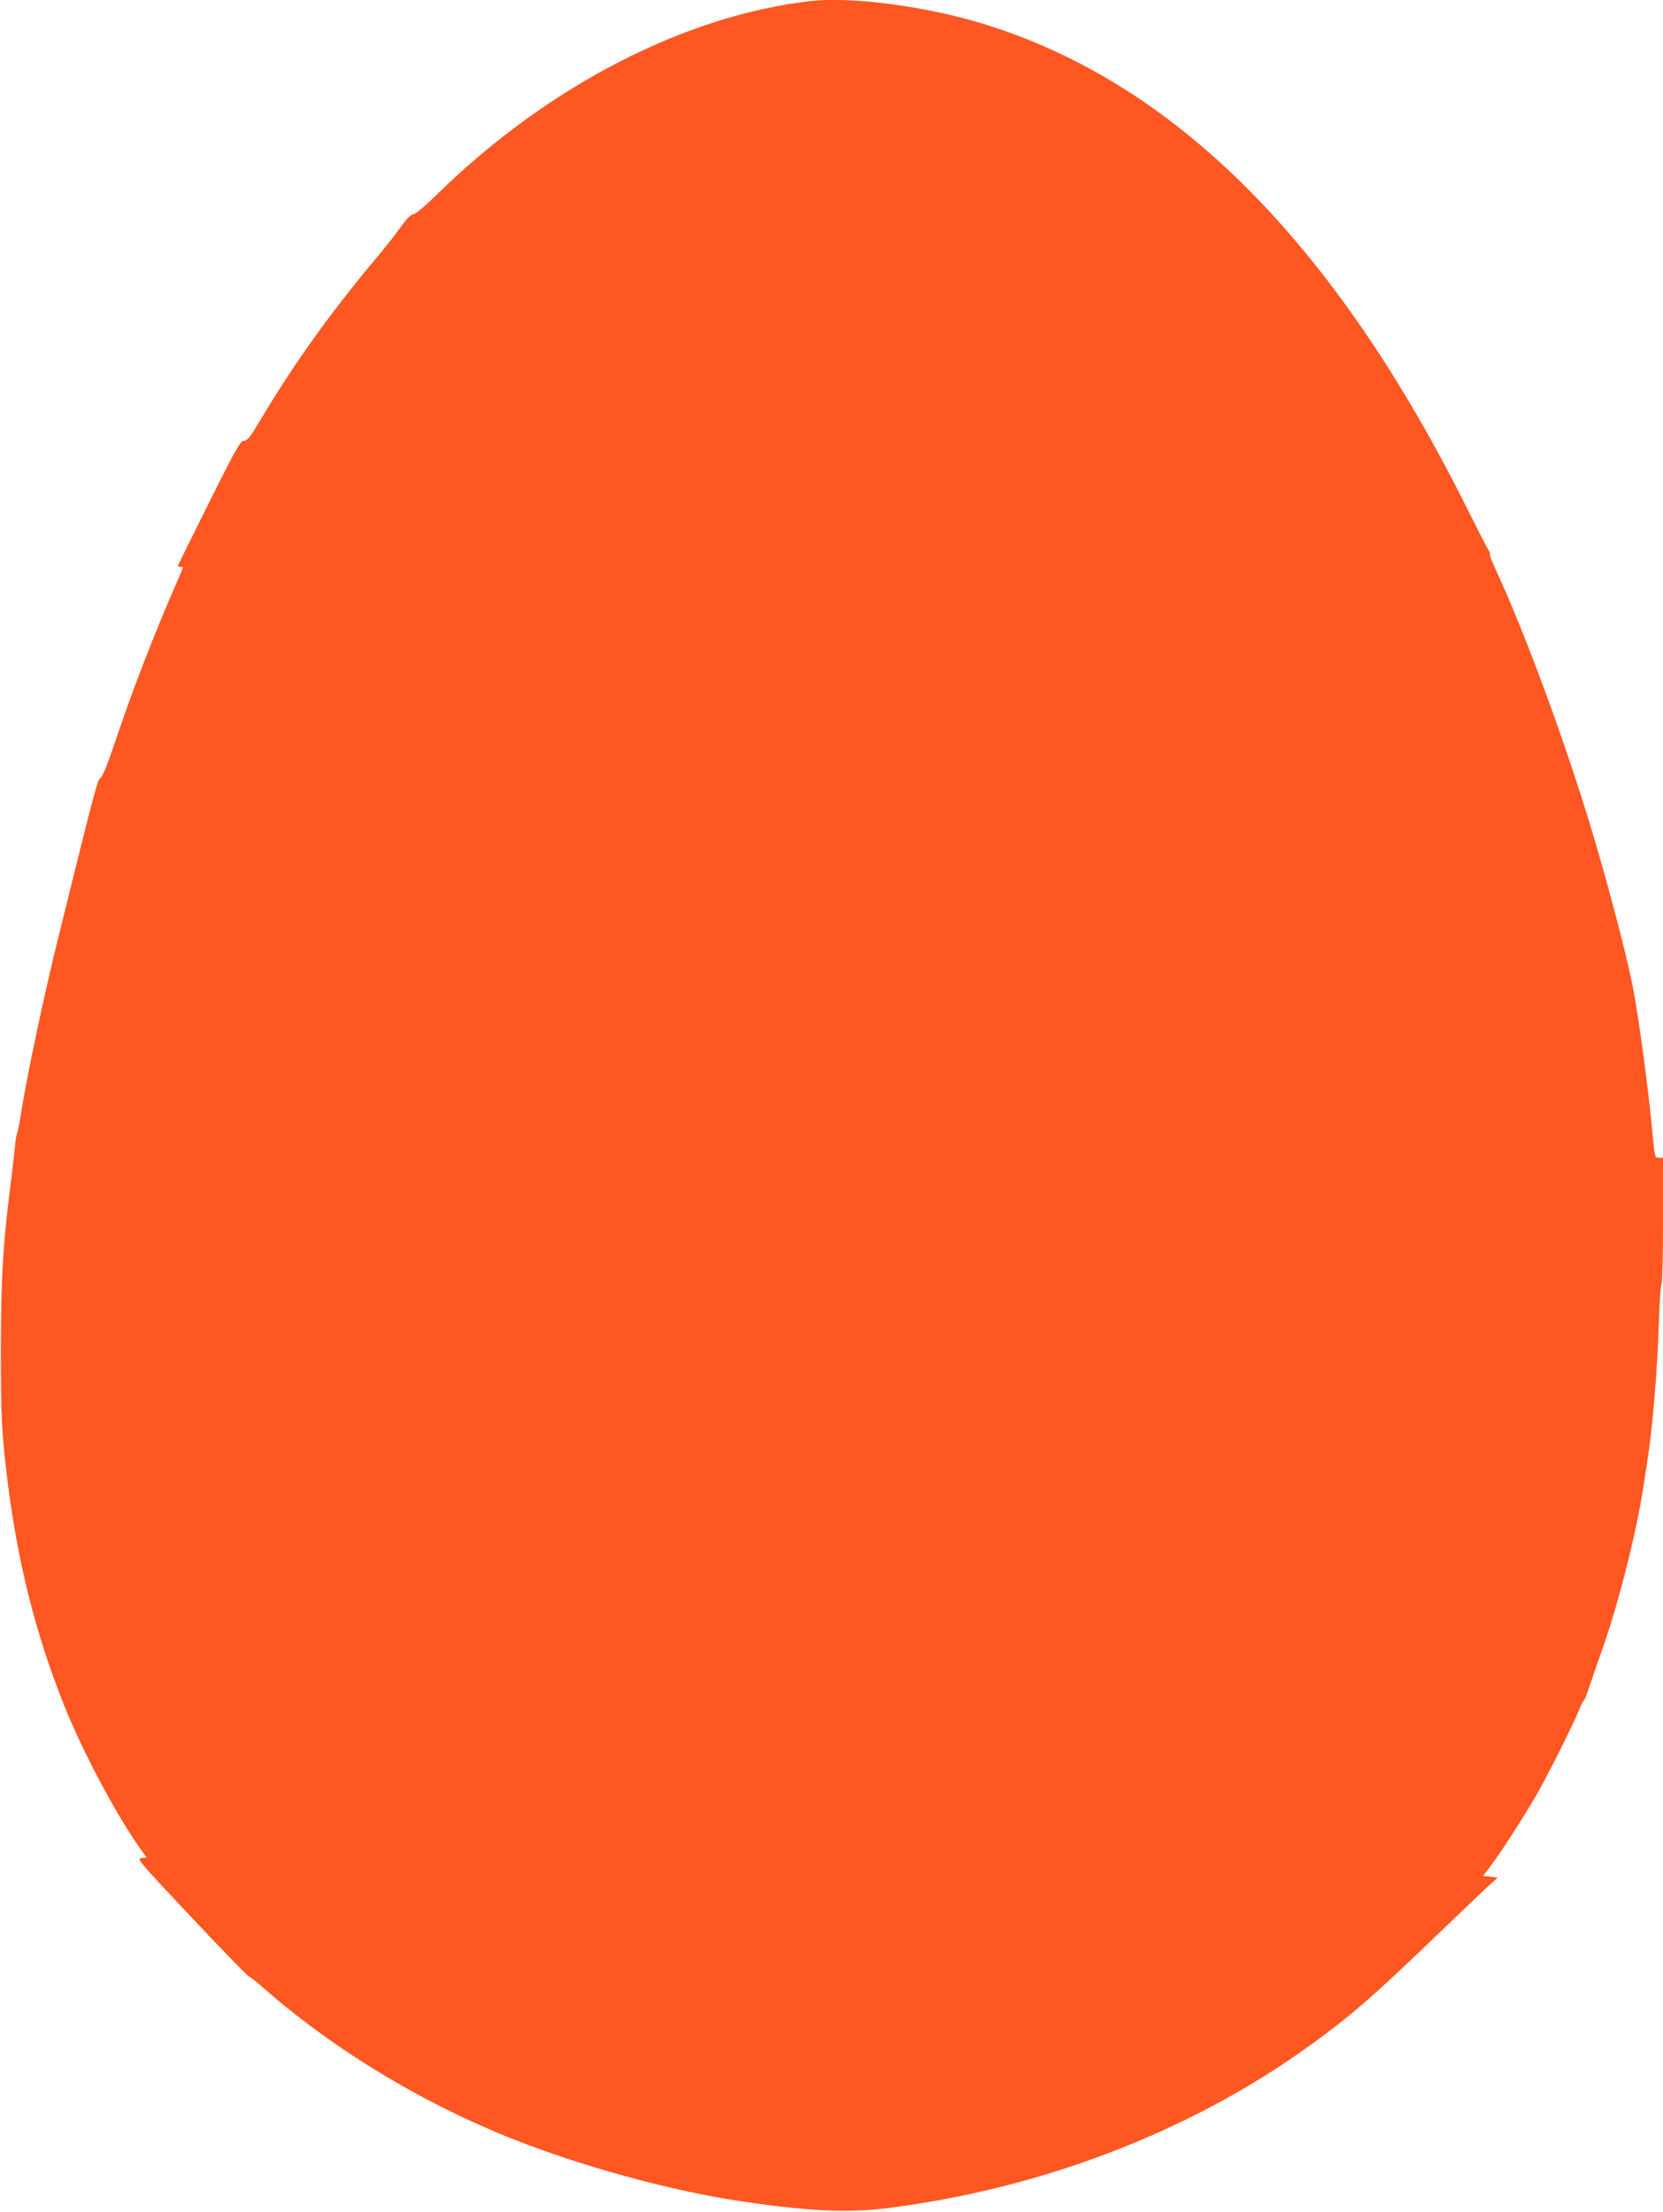 <?xml version="1.0" standalone="no"?>
<!DOCTYPE svg PUBLIC "-//W3C//DTD SVG 20010904//EN"
 "http://www.w3.org/TR/2001/REC-SVG-20010904/DTD/svg10.dtd">
<svg version="1.0" xmlns="http://www.w3.org/2000/svg"
 width="963pt" height="1280pt" viewBox="0 0 963 1280"
 preserveAspectRatio="xMidYMid meet">
<g transform="translate(0,1280) scale(0.1,-0.1)"
fill="#ff5722" stroke="none">
<path d="M4695 12794 c-727 -83 -1515 -488 -2151 -1106 -78 -77 -139 -128
-151 -128 -13 0 -38 -26 -75 -77 -31 -43 -97 -127 -148 -187 -251 -299 -467
-600 -654 -913 -66 -111 -83 -133 -102 -133 -21 0 -44 -39 -204 -360 -99 -198
-180 -362 -180 -365 0 -3 7 -5 15 -5 8 0 15 -2 15 -4 0 -2 -18 -43 -39 -92
-128 -292 -256 -622 -361 -936 -42 -124 -69 -188 -79 -191 -15 -4 -34 -76
-241 -912 -85 -342 -190 -838 -220 -1040 -7 -44 -16 -89 -20 -100 -5 -11 -11
-49 -14 -85 -4 -36 -10 -96 -15 -135 -54 -415 -65 -603 -66 -1035 0 -386 5
-484 36 -740 59 -482 163 -899 329 -1315 104 -261 293 -619 434 -821 l45 -63
-30 -3 c-29 -3 -16 -18 285 -338 173 -184 325 -340 337 -347 12 -6 48 -34 78
-61 377 -332 849 -626 1341 -835 400 -171 953 -329 1380 -397 411 -65 669 -78
914 -46 531 69 1049 213 1526 424 387 171 727 373 1057 629 149 115 283 236
592 533 135 130 268 256 295 281 l49 44 -42 5 -43 5 35 45 c64 84 195 287 273
421 71 123 222 425 254 509 8 19 18 38 22 41 5 3 19 39 32 80 14 41 45 132 70
202 99 278 206 700 246 977 6 41 16 102 21 135 29 192 57 523 65 788 4 125 11
227 16 227 4 0 8 164 8 365 l0 365 -24 0 c-23 0 -24 3 -36 133 -22 247 -82
694 -116 862 -36 184 -148 610 -241 915 -154 510 -383 1130 -551 1492 -22 48
-38 89 -35 92 3 3 1 11 -5 18 -5 7 -60 112 -120 233 -773 1553 -1701 2481
-2818 2820 -329 100 -754 155 -989 129z"/>
</g>
</svg>
